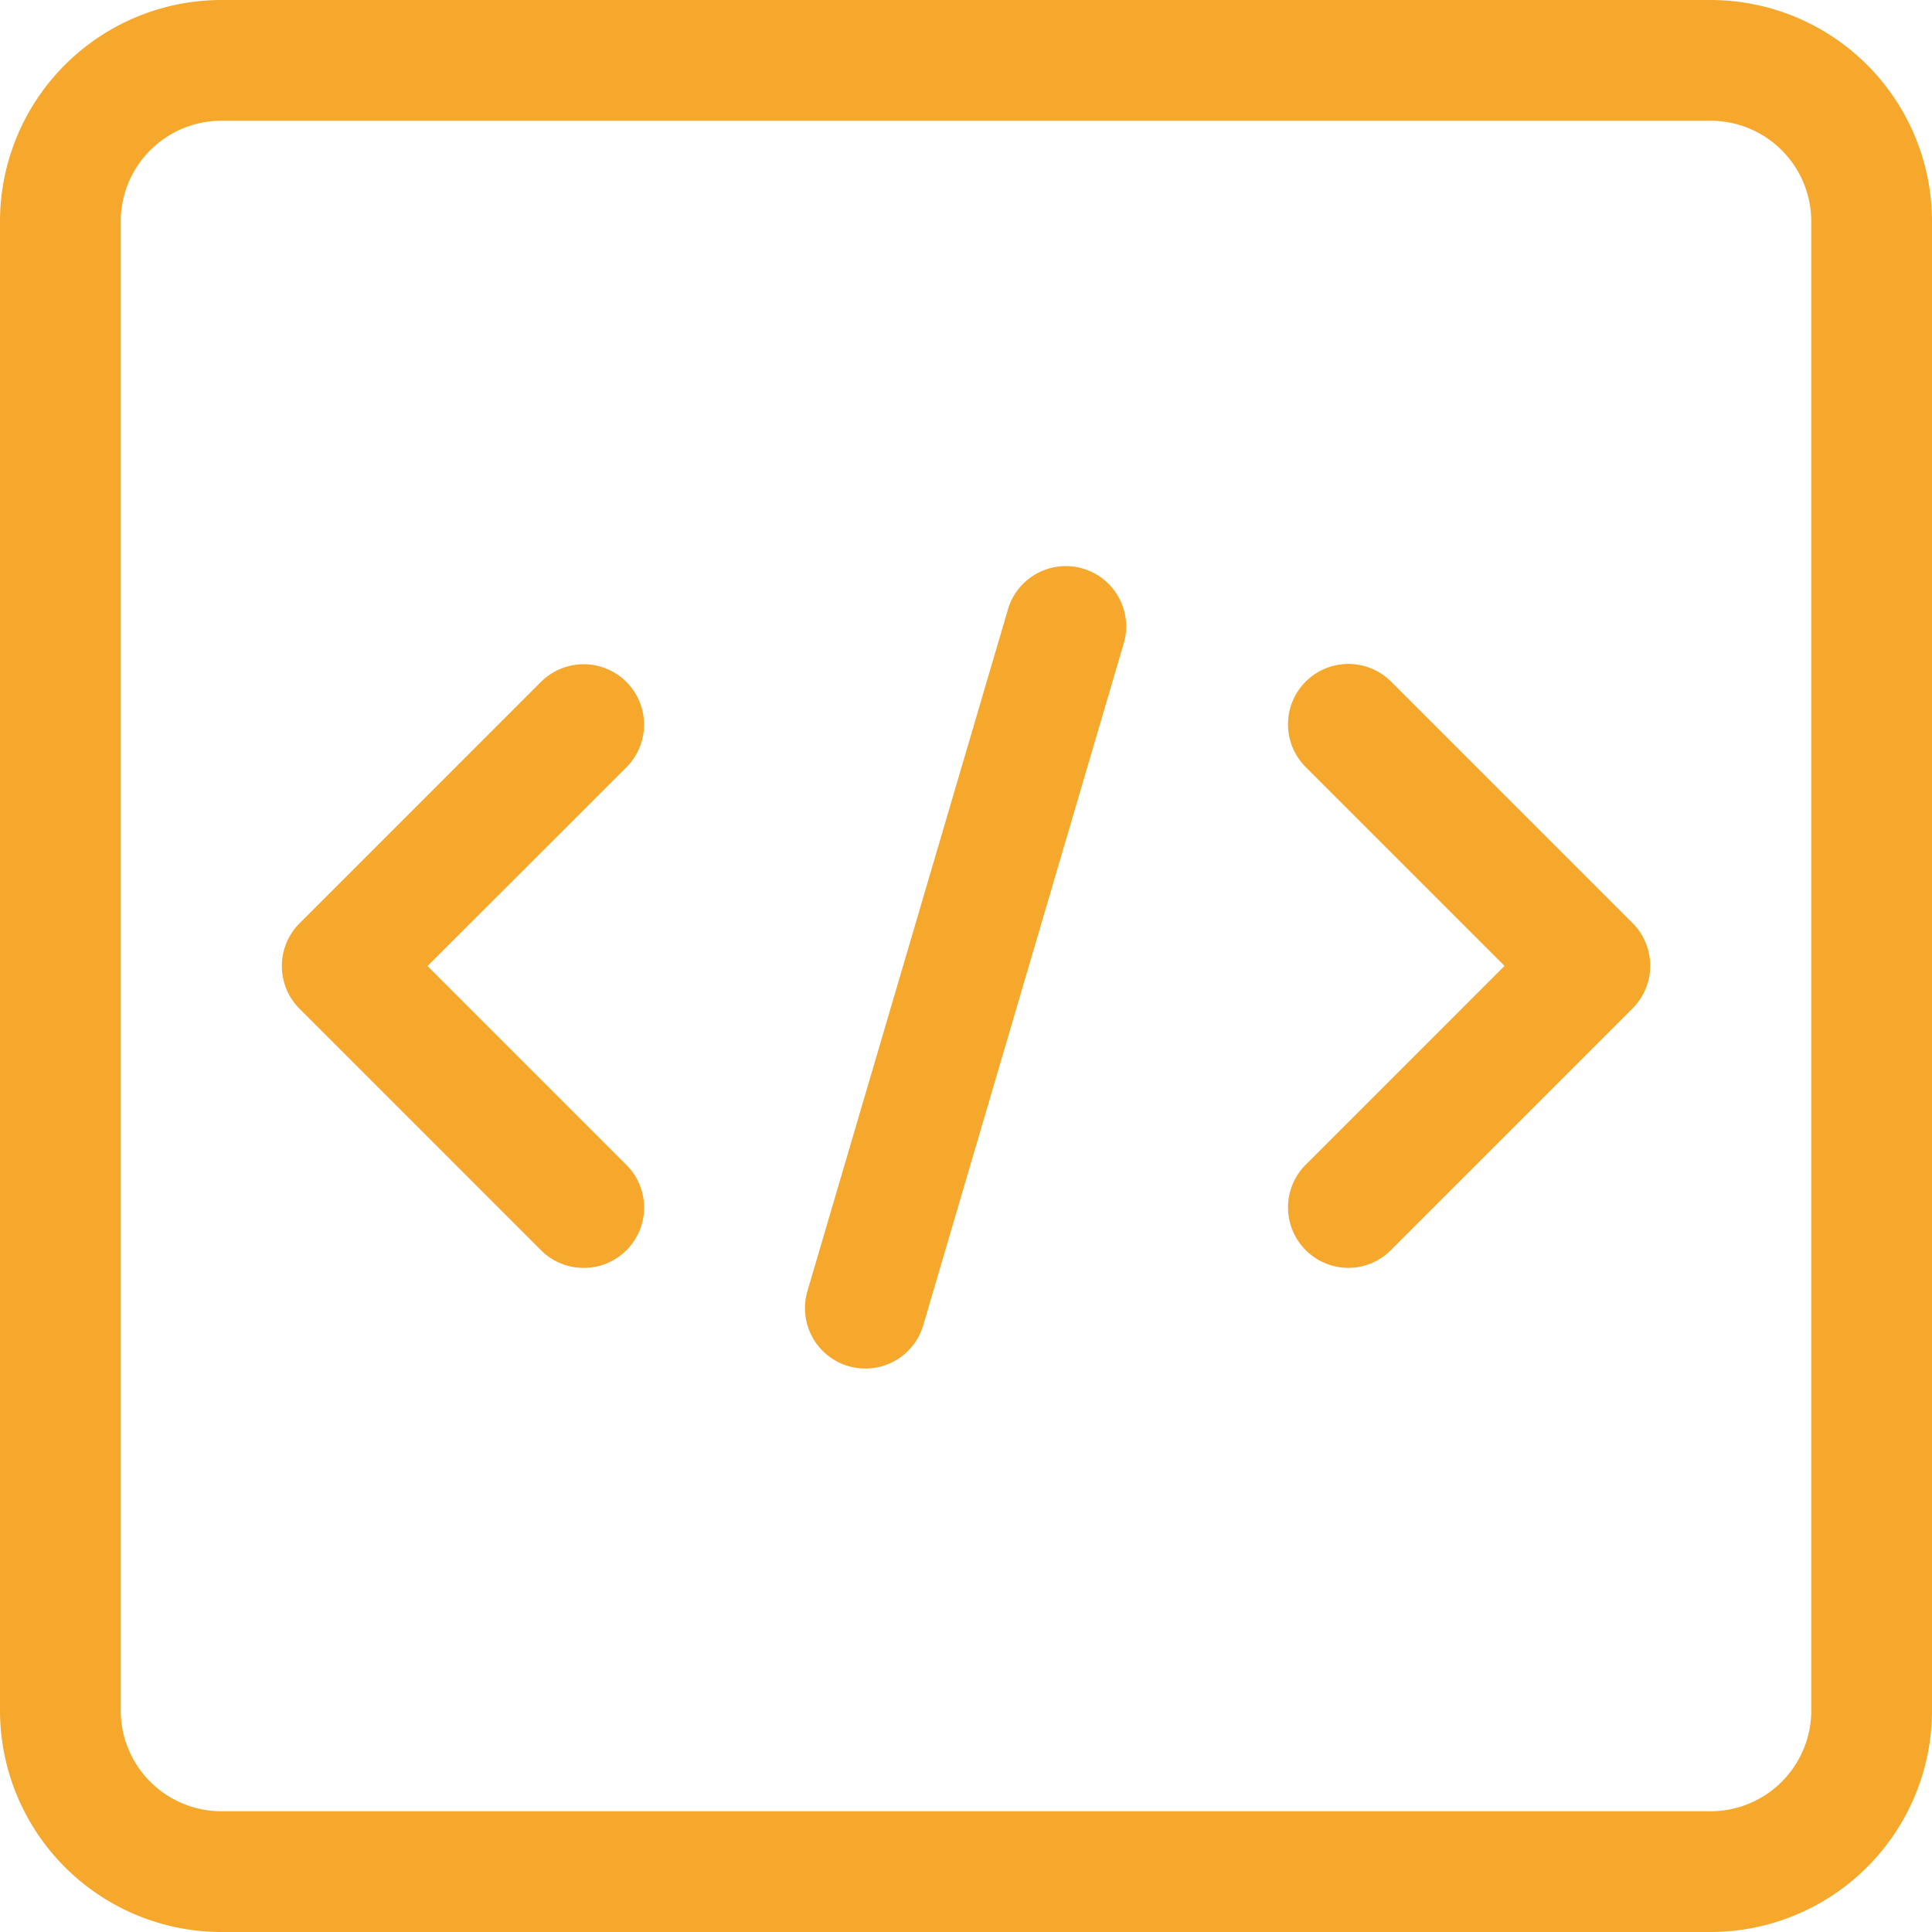 <svg id="source-code" xmlns="http://www.w3.org/2000/svg" width="58.422" height="58.422" viewBox="0 0 58.422 58.422">
  <path id="Path_58" data-name="Path 58" d="M51.728,58.422H6.694A6.7,6.7,0,0,1,0,51.728V6.694A6.7,6.7,0,0,1,6.694,0H51.728a6.7,6.7,0,0,1,6.694,6.694V51.728A6.7,6.7,0,0,1,51.728,58.422ZM6.694,3.651A3.047,3.047,0,0,0,3.651,6.694V51.728a3.047,3.047,0,0,0,3.043,3.043H51.728a3.047,3.047,0,0,0,3.043-3.043V6.694a3.047,3.047,0,0,0-3.043-3.043Z" fill="#f5a82b"/>
  <path id="Path_59" data-name="Path 59" d="M12.628,26.508a1.811,1.811,0,0,1-1.29-.536l-7.3-7.3a1.826,1.826,0,0,1,0-2.583l7.3-7.3a1.826,1.826,0,0,1,2.583,2.583L7.908,17.38l6.013,6.013a1.824,1.824,0,0,1-1.293,3.116Z" transform="translate(5.02 11.832)" fill="#f5a82b"/>
  <path id="Path_60" data-name="Path 60" d="M11.827,31.341a1.887,1.887,0,0,1-.516-.073A1.826,1.826,0,0,1,10.074,29L16.16,8.31a1.826,1.826,0,0,1,3.5,1.03L13.577,30.031A1.822,1.822,0,0,1,11.827,31.341Z" transform="translate(14.342 10.042)" fill="#f5a82b"/>
  <path id="Path_61" data-name="Path 61" d="M17.825,26.509a1.827,1.827,0,0,1-1.29-3.118l6.013-6.013-6.013-6.013a1.826,1.826,0,0,1,2.583-2.583l7.3,7.3a1.826,1.826,0,0,1,0,2.583l-7.3,7.3A1.813,1.813,0,0,1,17.825,26.509Z" transform="translate(22.948 11.83)" fill="#f5a82b"/>
</svg>

